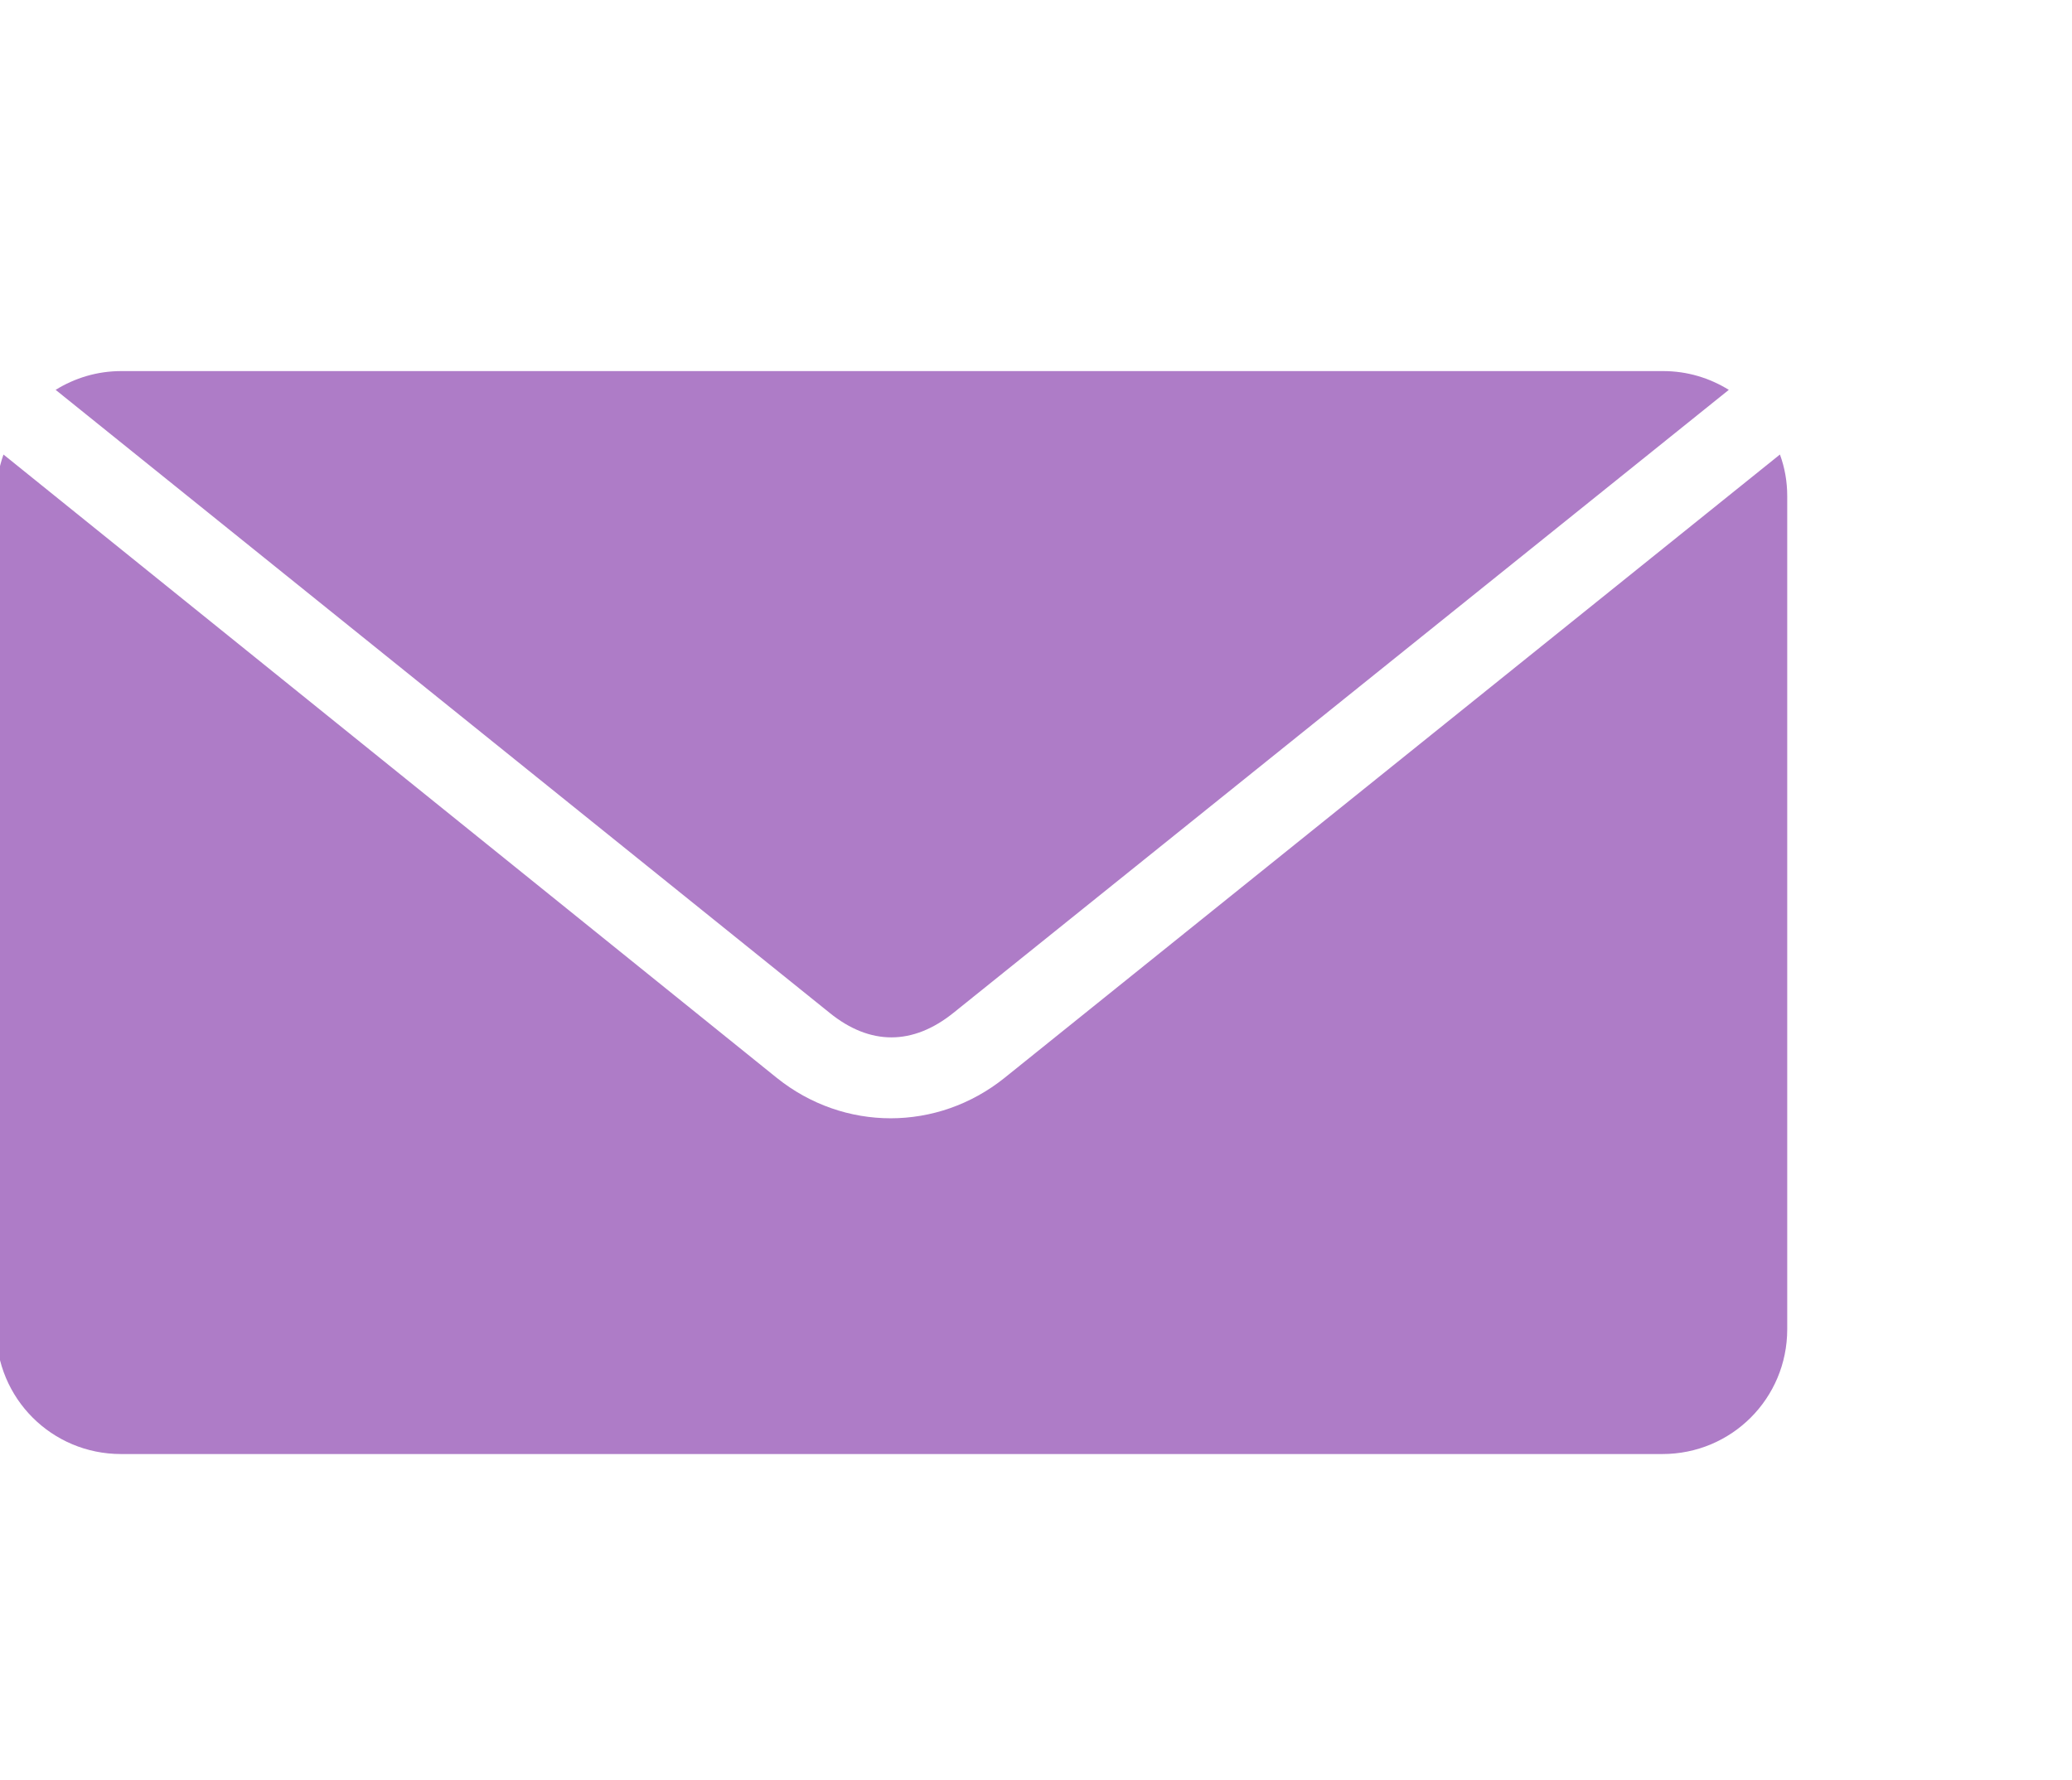 <?xml version="1.0" encoding="utf-8"?>
<!-- Generator: Adobe Illustrator 24.2.3, SVG Export Plug-In . SVG Version: 6.00 Build 0)  -->
<svg version="1.1" id="Capa_1" xmlns="http://www.w3.org/2000/svg" xmlns:xlink="http://www.w3.org/1999/xlink" x="0px" y="0px"
	 viewBox="0 0 595.9 512" style="enable-background:new 0 0 595.9 512;" xml:space="preserve">
<style type="text/css">
	.st0{fill:#AE7CC7;}
</style>
<g transform="translate(0,-952.362)">
	<path class="st0" d="M34.9,1059.1c-7,0-13.4,2-18.9,5.4l222.6,179.2c11.6,9.4,23.9,9.4,35.6,0l223-179.2
		c-5.5-3.4-11.9-5.4-18.9-5.4H34.9z M1,1083.1c-1.3,3.7-2.1,7.8-2.1,12v239.6c0,19.9,16,35.9,35.9,35.9h443.3
		c19.9,0,35.9-16,35.9-35.9v-239.6c0-4.2-0.7-8.2-2.1-12l-223,179.3c-19.3,15.5-46.2,15.5-65.5,0L1,1083.1z"/>
</g>
</svg>
